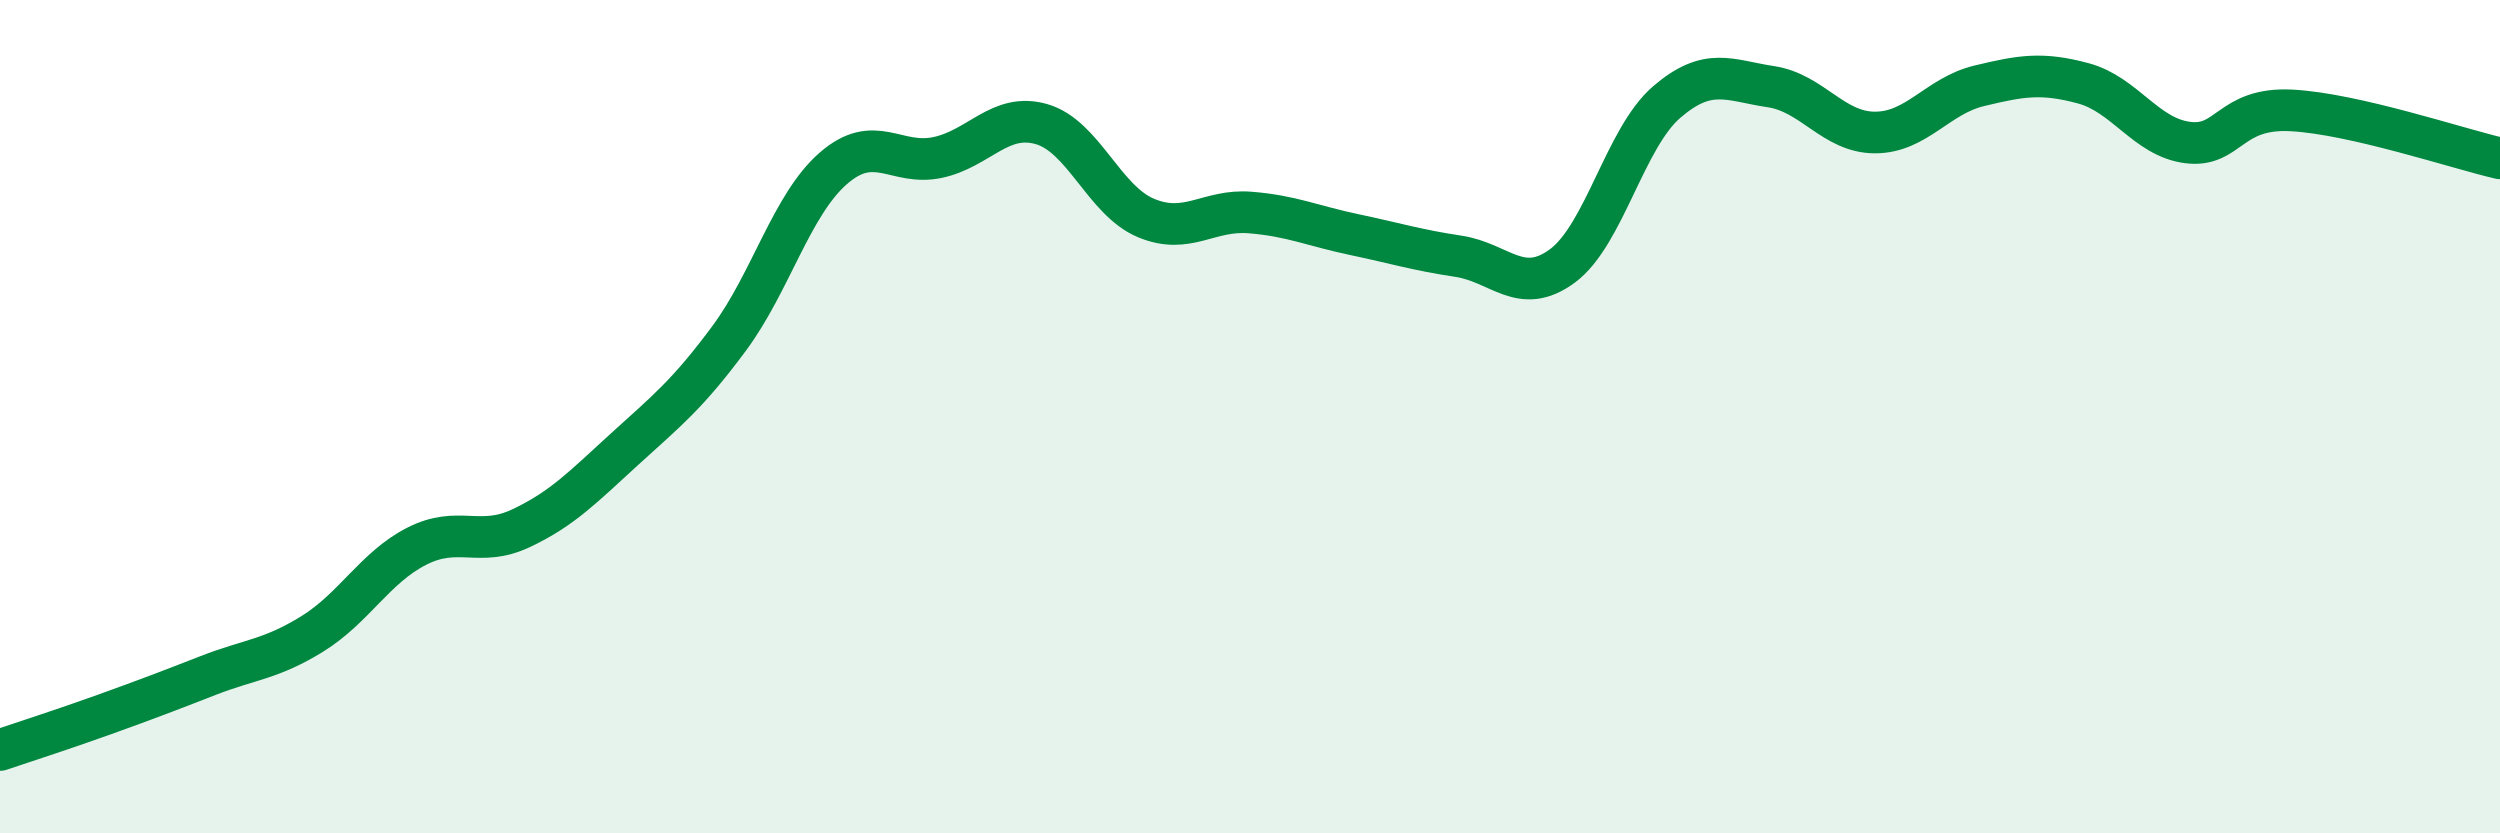 
    <svg width="60" height="20" viewBox="0 0 60 20" xmlns="http://www.w3.org/2000/svg">
      <path
        d="M 0,18 C 0.5,17.83 1.5,17.51 2.5,17.15 C 3.5,16.79 4,16.6 5,16.21 C 6,15.82 6.5,15.83 7.5,15.21 C 8.5,14.59 9,13.62 10,13.11 C 11,12.6 11.5,13.15 12.5,12.68 C 13.5,12.21 14,11.68 15,10.77 C 16,9.86 16.5,9.47 17.5,8.12 C 18.5,6.77 19,4.91 20,4.04 C 21,3.17 21.5,3.99 22.5,3.78 C 23.5,3.57 24,2.69 25,2.98 C 26,3.27 26.5,4.81 27.5,5.23 C 28.5,5.65 29,5.02 30,5.1 C 31,5.18 31.5,5.42 32.5,5.63 C 33.5,5.84 34,6 35,6.15 C 36,6.3 36.5,7.12 37.5,6.38 C 38.5,5.64 39,3.31 40,2.45 C 41,1.59 41.5,1.93 42.5,2.08 C 43.5,2.23 44,3.18 45,3.18 C 46,3.18 46.5,2.3 47.5,2.06 C 48.5,1.82 49,1.73 50,2 C 51,2.27 51.5,3.29 52.5,3.42 C 53.5,3.55 53.5,2.57 55,2.65 C 56.5,2.73 59,3.57 60,3.8L60 20L0 20Z"
        fill="#008740"
        opacity="0.1"
        stroke-linecap="round"
        stroke-linejoin="round"
      />
      <path
        d="M 0,18 C 0.5,17.83 1.5,17.51 2.5,17.15 C 3.5,16.79 4,16.6 5,16.21 C 6,15.82 6.5,15.83 7.5,15.21 C 8.5,14.59 9,13.62 10,13.11 C 11,12.6 11.5,13.15 12.5,12.68 C 13.5,12.21 14,11.68 15,10.77 C 16,9.86 16.5,9.47 17.5,8.12 C 18.5,6.77 19,4.91 20,4.04 C 21,3.17 21.5,3.99 22.5,3.78 C 23.5,3.57 24,2.69 25,2.98 C 26,3.27 26.5,4.81 27.5,5.23 C 28.5,5.65 29,5.02 30,5.1 C 31,5.18 31.5,5.42 32.5,5.63 C 33.5,5.84 34,6 35,6.15 C 36,6.3 36.5,7.12 37.5,6.38 C 38.5,5.64 39,3.31 40,2.45 C 41,1.59 41.5,1.93 42.5,2.08 C 43.5,2.23 44,3.18 45,3.18 C 46,3.18 46.5,2.3 47.5,2.06 C 48.5,1.82 49,1.73 50,2 C 51,2.27 51.5,3.29 52.5,3.42 C 53.5,3.55 53.5,2.57 55,2.65 C 56.5,2.73 59,3.57 60,3.8"
        stroke="#008740"
        stroke-width="1"
        fill="none"
        stroke-linecap="round"
        stroke-linejoin="round"
      />
    </svg>
  